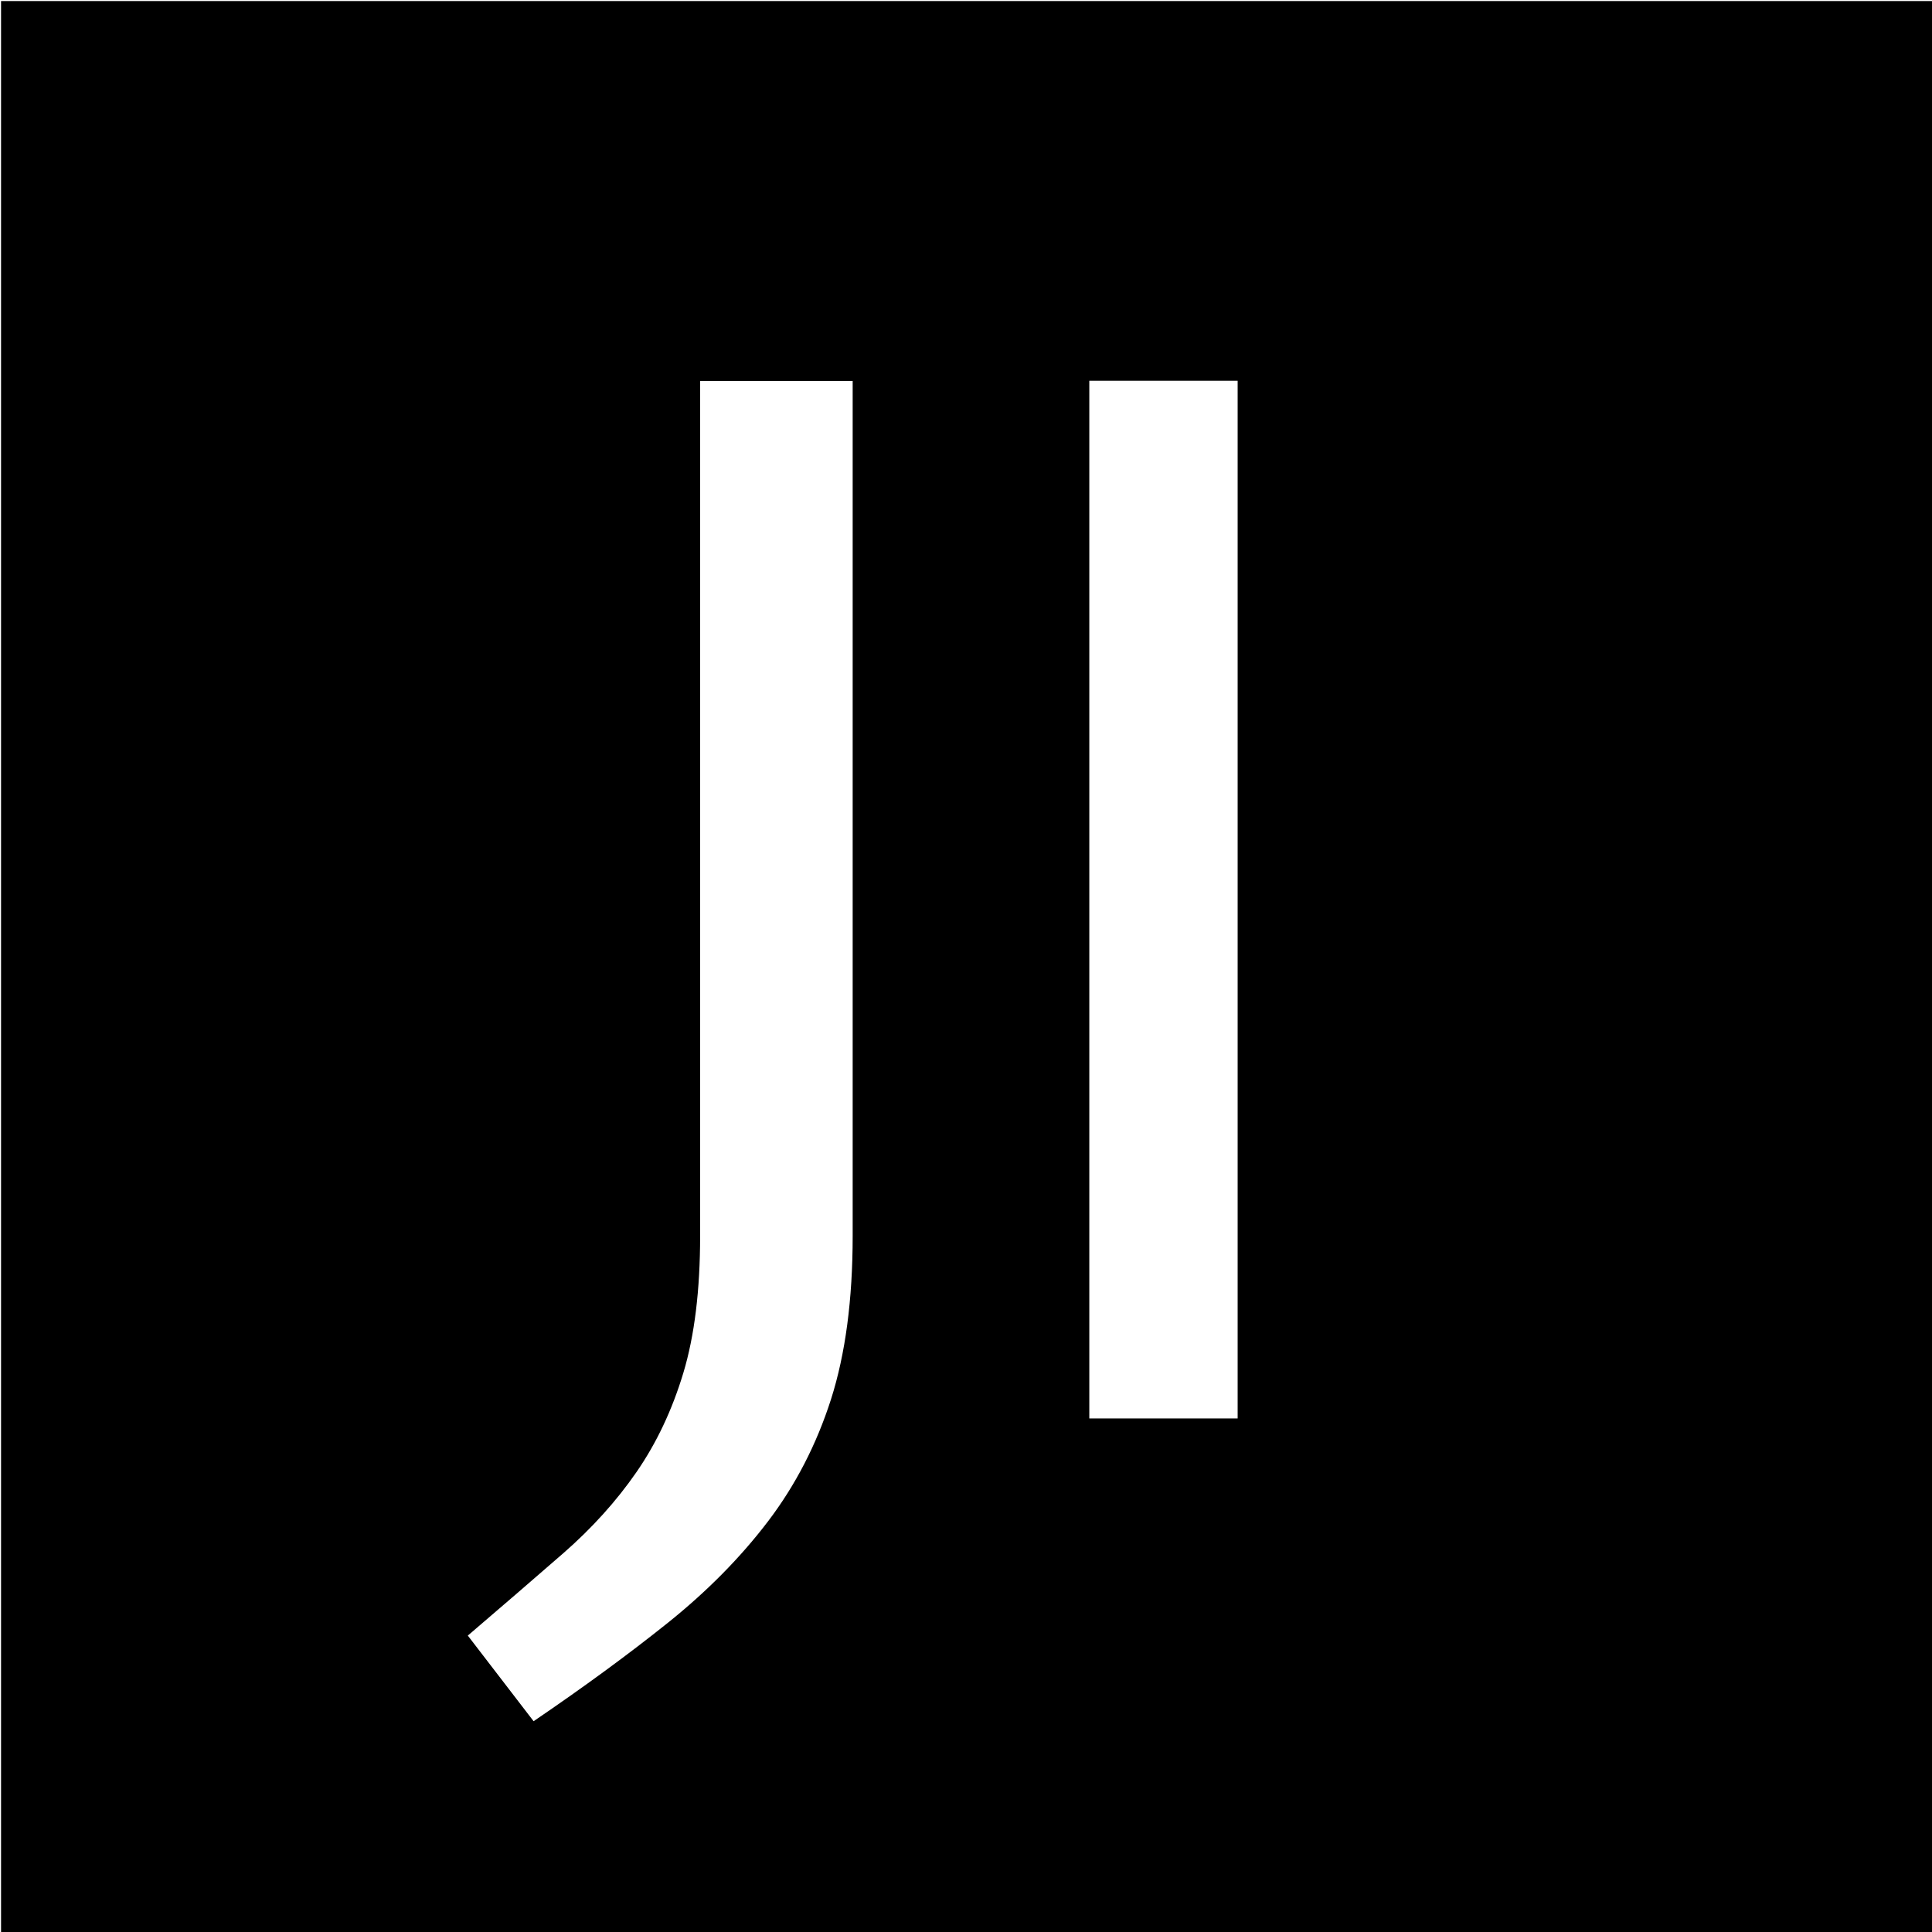 <svg width="1000mm" height="1000mm" viewBox="0 0 1000 1000" xmlns="http://www.w3.org/2000/svg">
  <rect x="0" y="0" width="1000" height="1000" fill="#808080" stroke="none"/>
  <rect fill="#000" stroke="#fff" stroke-width="0.54" width="1022.269" height="1029.994" x="0.269" y="0.269" />
  <g transform="translate(-1.628,20.071)">
    <path d="m 0,0 v -137.263 c 0,-10.24 -1.164,-18.985 -3.481,-26.24 -2.327,-7.253 -5.696,-13.782 -10.113,-19.592 -4.42,-5.804 -9.772,-11.228 -16.063,-16.272 -6.291,-5.04 -13.482,-10.31 -21.568,-15.811 l -10.561,13.747 c 5.54,4.739 10.634,9.133 15.279,13.18 4.639,4.047 8.571,8.402 11.795,13.063 3.22,4.66 5.729,9.967 7.526,15.923 1.795,5.959 2.696,13.292 2.696,22.002 L -24.49,0 Z" fill="#fff" fill-opacity="1" fill-rule="nonzero" stroke="none" transform="matrix(3.224,0,0,-3.224,442.969,177.095)" />
    <path d="M 380.45,238.622 H 356.635 V 405.218 H 380.45 Z" fill="#fff" fill-opacity="1" fill-rule="nonzero" stroke="none" transform="matrix(3.224,0,0,-3.224,-584.342,1483.428)" />
  </g>
</svg>

